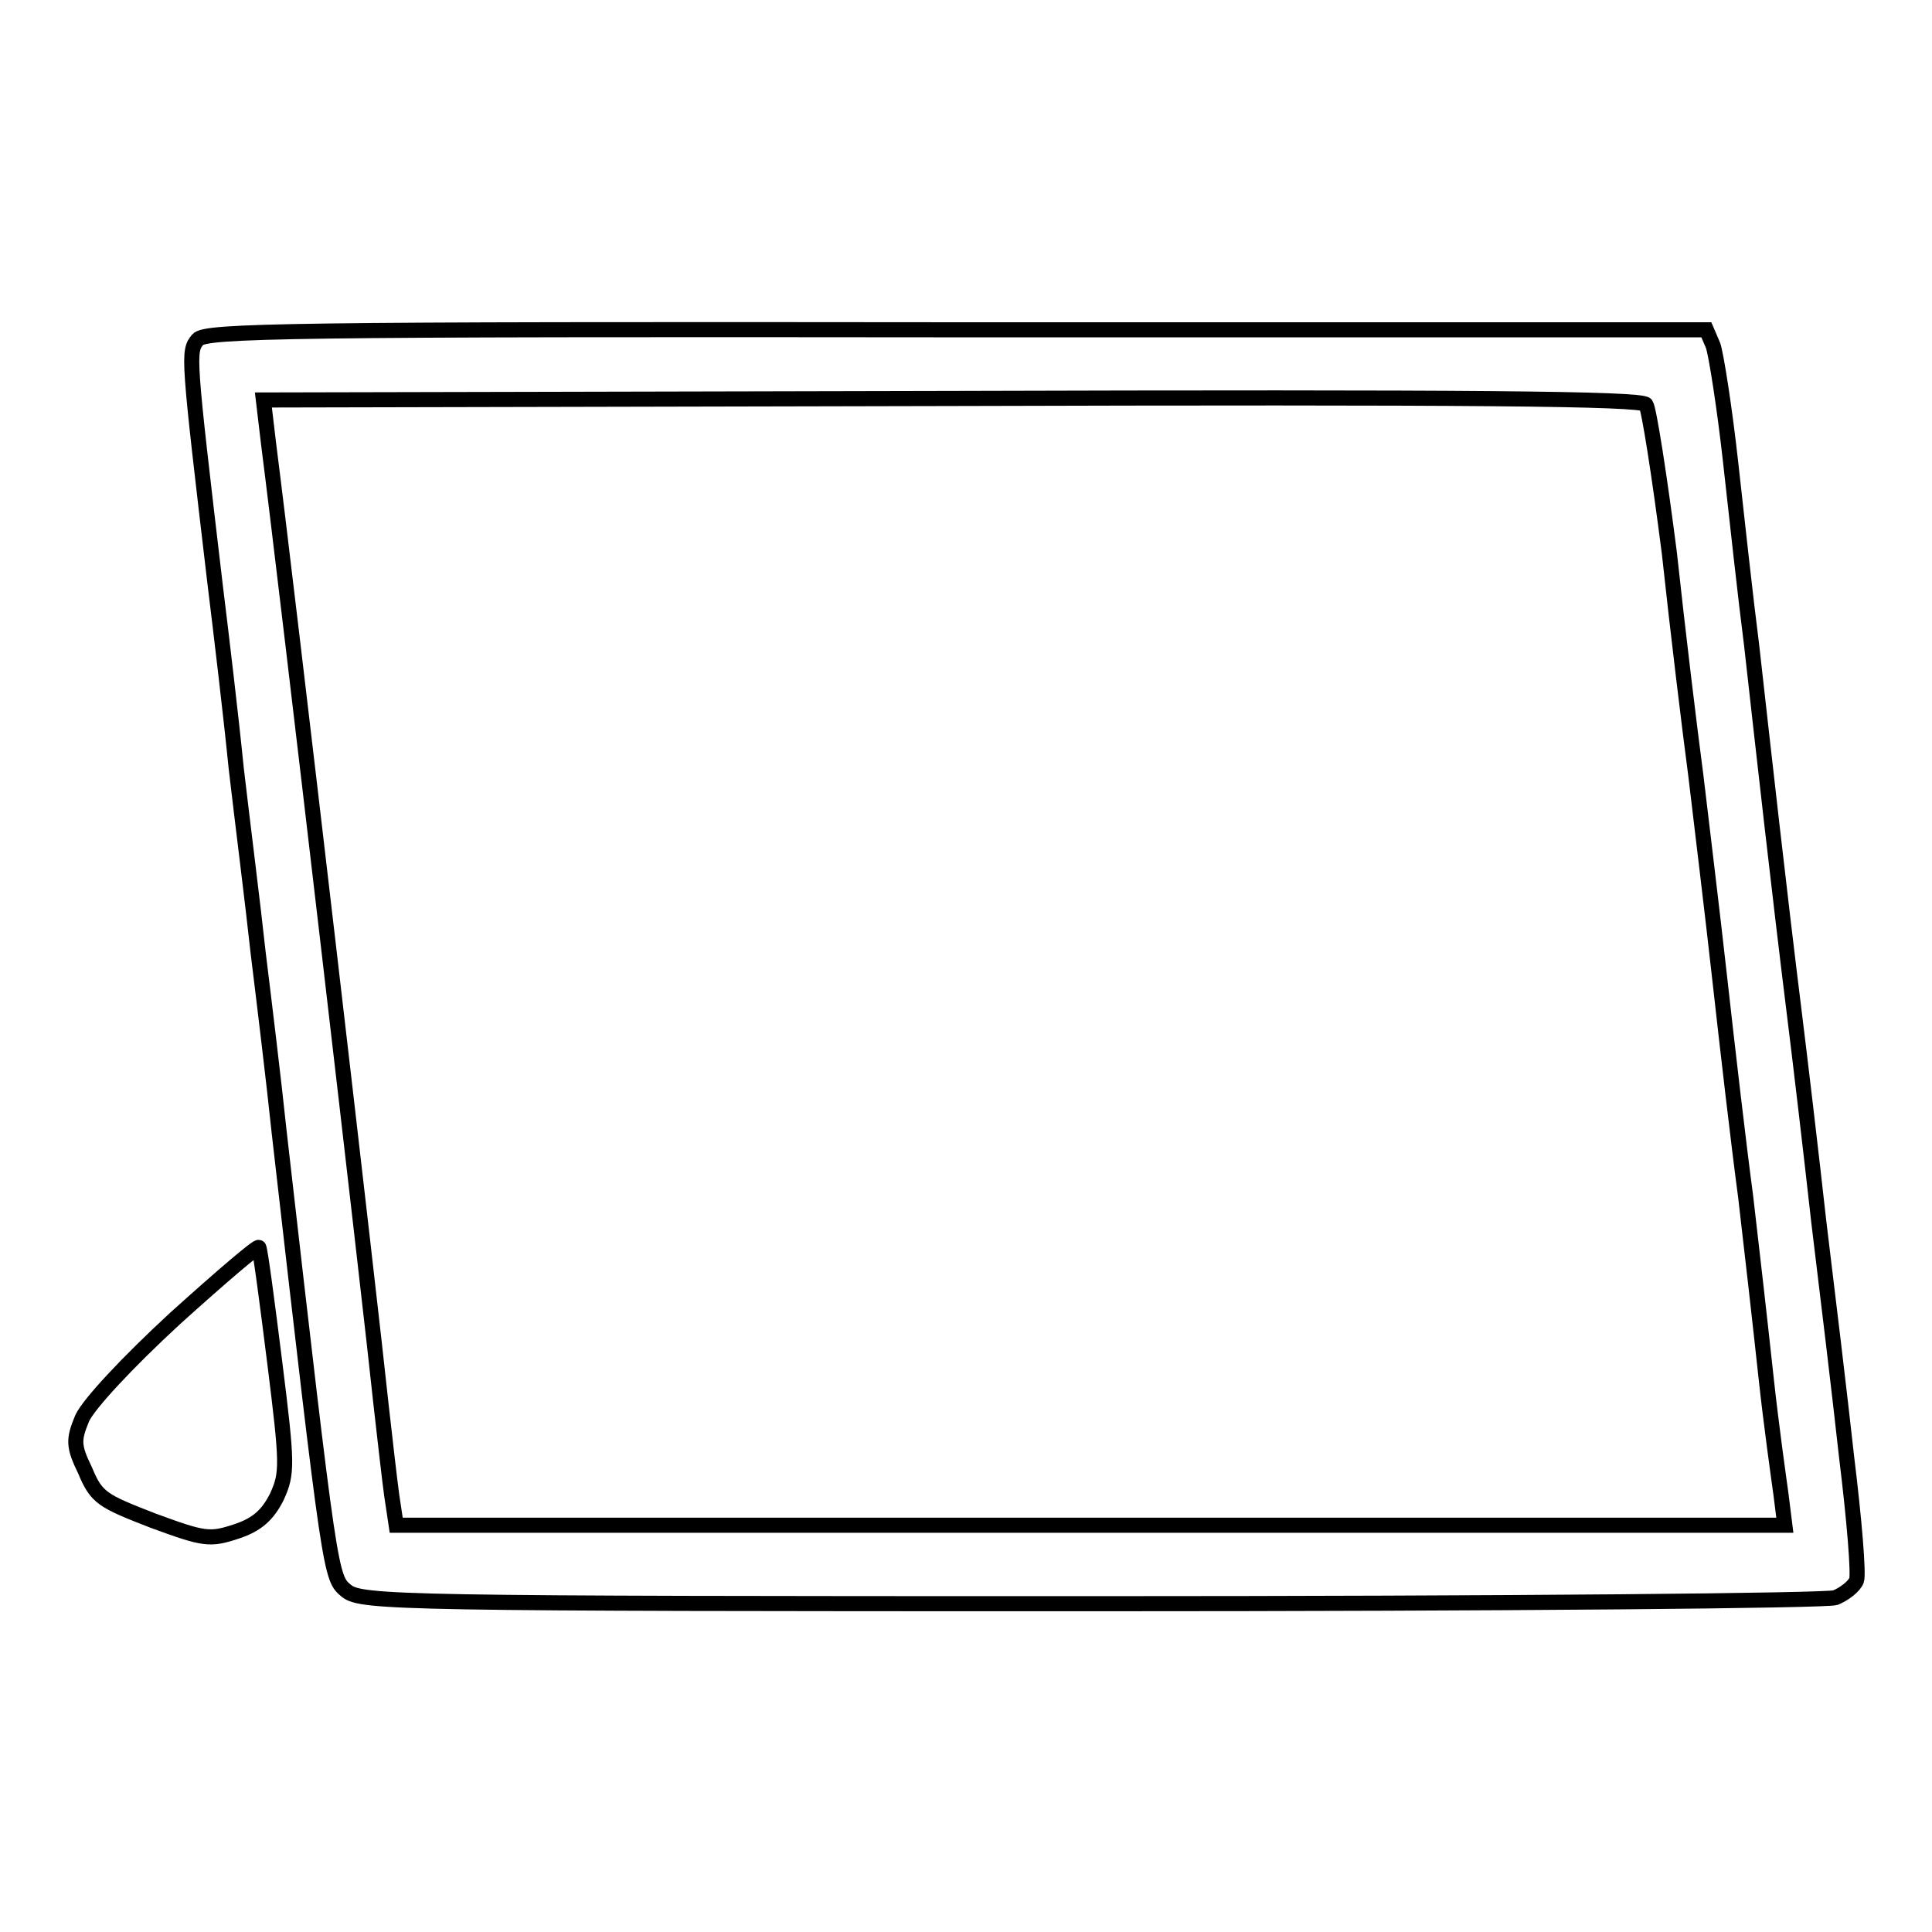 <?xml version="1.0" encoding="utf-8"?>
<!-- Svg Vector Icons : http://www.onlinewebfonts.com/icon -->
<!DOCTYPE svg PUBLIC "-//W3C//DTD SVG 1.1//EN" "http://www.w3.org/Graphics/SVG/1.1/DTD/svg11.dtd">
<svg version="1.1" xmlns="http://www.w3.org/2000/svg" xmlns:xlink="http://www.w3.org/1999/xlink" x="0px" y="0px" viewBox="0 0 256 256" enable-background="new 0 0 256 256" xml:space="preserve">
<g> <g> <path stroke-width="2" fill-opacity="0" stroke="#000000"  d="M26.2,45c-1.3,1.6-1.3,1.9,2.3,32.4c0.8,6.5,2.1,17.4,2.8,24.4c0.8,6.9,2.2,17.9,2.9,24.4  c0.8,6.5,2.1,17.2,2.8,23.9c6.8,59.5,6.8,58.9,8.9,60.7c2,1.6,7.4,1.7,98.5,1.7c56.7,0,97.5-0.4,98.8-0.8c1.2-0.5,2.5-1.5,2.8-2.3  c0.3-0.8-0.3-8.1-1.3-16.2c-0.9-8.2-2.6-22.3-3.7-31.3c-1-9-2.5-21.7-3.3-28.1s-2.1-17.4-2.9-24.4c-0.8-6.9-2-17.7-2.7-23.9  c-0.8-6.2-2-17.2-2.8-24.4c-0.8-7.2-1.9-14.1-2.3-15.3l-0.9-2.1h-99.3C38.2,43.6,27.2,43.8,26.2,45z M221.2,73.3  c1.1,10.2,2.7,23.4,3.5,29.4c0.7,5.9,2.2,18.2,3.2,27.2c1,9,2.5,21.9,3.4,28.6c0.8,6.8,2,17.4,2.7,23.9s1.7,13.5,2,15.7l0.5,4  h-91.9H52.5l-0.6-4c-0.3-2.2-0.9-7.5-1.4-11.9C49.2,173.7,38.1,78.4,35.6,58.9L34.9,53l91.1-0.2c68.7-0.2,91.4,0,92.1,0.8  C218.5,54.2,219.9,63.1,221.2,73.3z"/> <path stroke-width="2" fill-opacity="0" stroke="#000000"  d="M23.2,174.7c-6.4,5.9-11.4,11.3-12.3,13.2c-1.2,2.9-1.2,3.7,0.4,7c1.5,3.6,2.3,4,9,6.6  c6.8,2.5,7.5,2.6,11.1,1.4c2.7-0.9,4.1-2.2,5.3-4.6c1.4-3.1,1.4-4.2-0.3-17.8c-1-8-1.9-14.8-2.1-15.2  C34.2,165,29.3,169.2,23.2,174.7z"/> </g></g>
</svg>